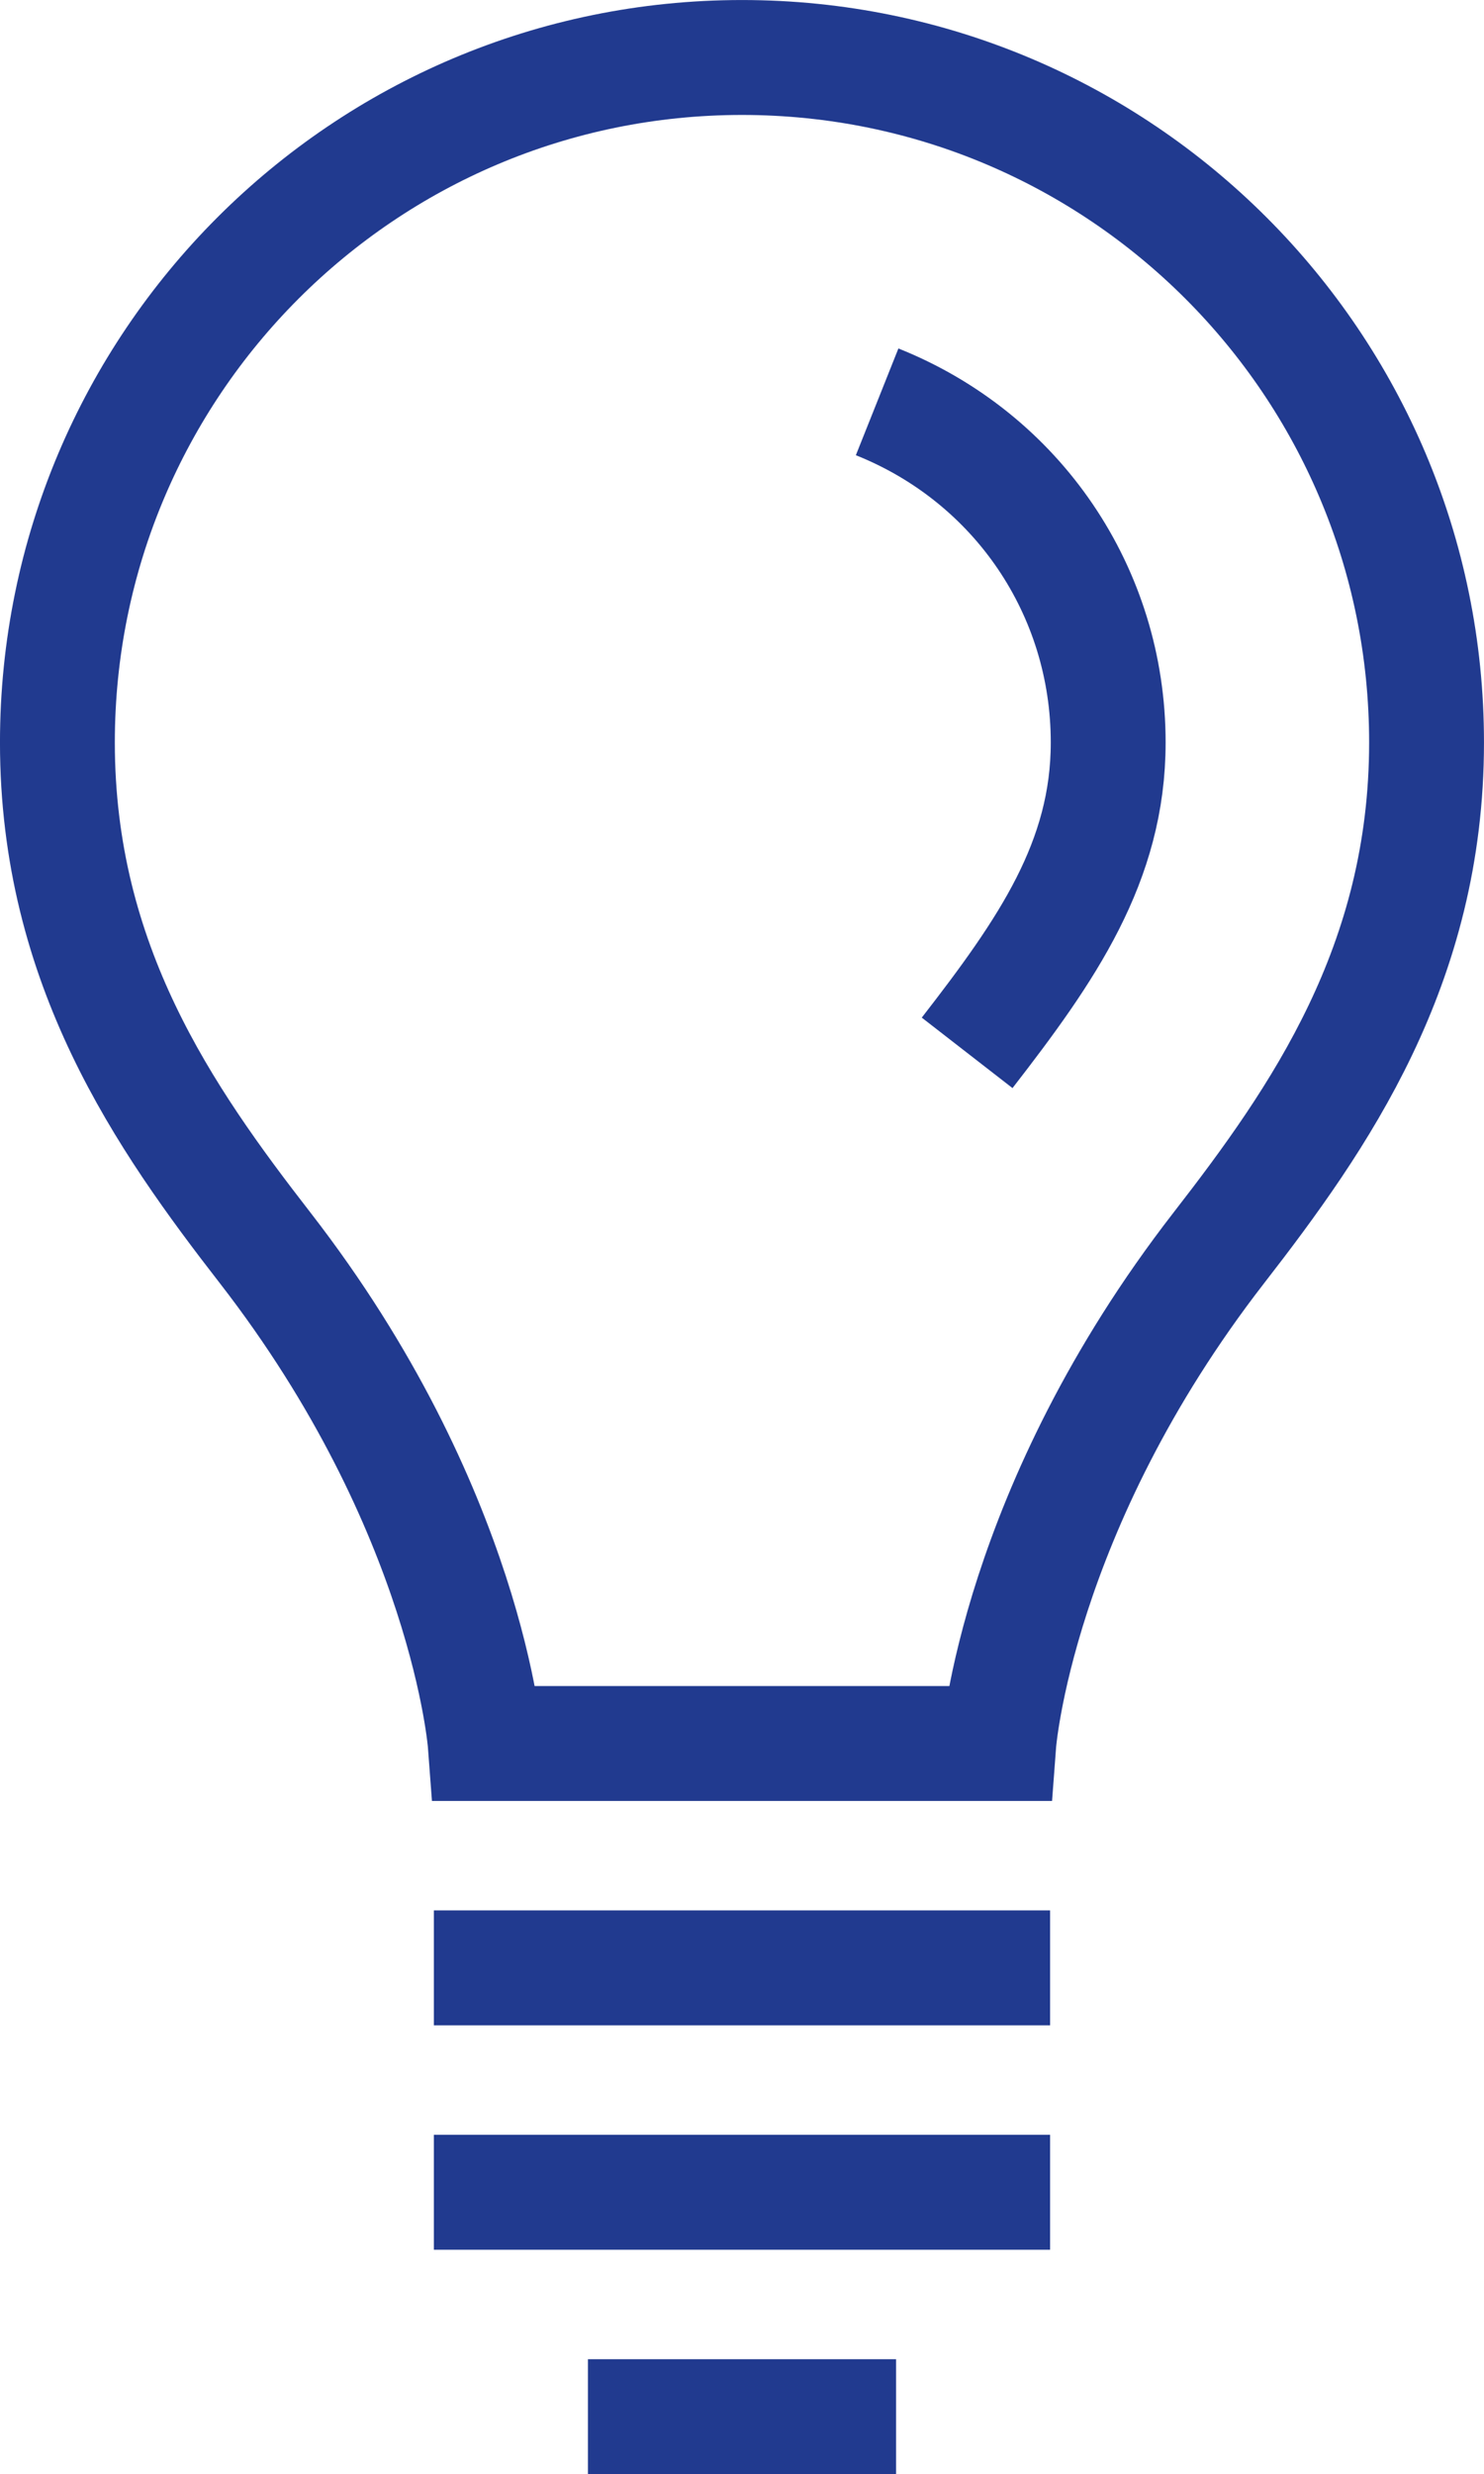 <?xml version="1.0" encoding="utf-8"?>
<!-- Generator: Adobe Illustrator 16.0.3, SVG Export Plug-In . SVG Version: 6.00 Build 0)  -->
<!DOCTYPE svg PUBLIC "-//W3C//DTD SVG 1.1//EN" "http://www.w3.org/Graphics/SVG/1.1/DTD/svg11.dtd">
<svg version="1.1" id="Vrstva_1" xmlns="http://www.w3.org/2000/svg" xmlns:xlink="http://www.w3.org/1999/xlink" x="0px" y="0px"
	 width="33.917px" height="56.508px" viewBox="0 0 33.917 56.508" enable-background="new 0 0 33.917 56.508" xml:space="preserve">
<g>
	<defs>
		<rect id="SVGID_1_" width="33.917" height="56.508"/>
	</defs>
	<clipPath id="SVGID_2_">
		<use xlink:href="#SVGID_1_"  overflow="visible"/>
	</clipPath>
	
		<path clip-path="url(#SVGID_2_)" fill="none" stroke="#213a8f" stroke-width="2.625" stroke-linecap="round" stroke-miterlimit="10" d="
		M16.958,1.313c8.642,0,15.646,7.005,15.646,15.646c0,5.079-2.443,8.575-4.752,11.548c-4.625,5.963-5.025,11.314-5.025,11.314
		h-5.868H11.09c0,0-0.401-5.352-5.026-11.314c-2.308-2.973-4.752-6.469-4.752-11.548C1.312,8.317,8.317,1.313,16.958,1.313z"/>
	<path clip-path="url(#SVGID_2_)" fill="none" stroke="#213a8f" stroke-width="2.625" stroke-miterlimit="10" d="M13.437,55.196
		h7.043 M9.916,50.071H24 M9.916,44.946H24 M20.047,9.178c3.209,1.28,5.281,4.333,5.281,7.78c0,2.719-1.397,4.735-3.224,7.089"/>
</g>
</svg>
